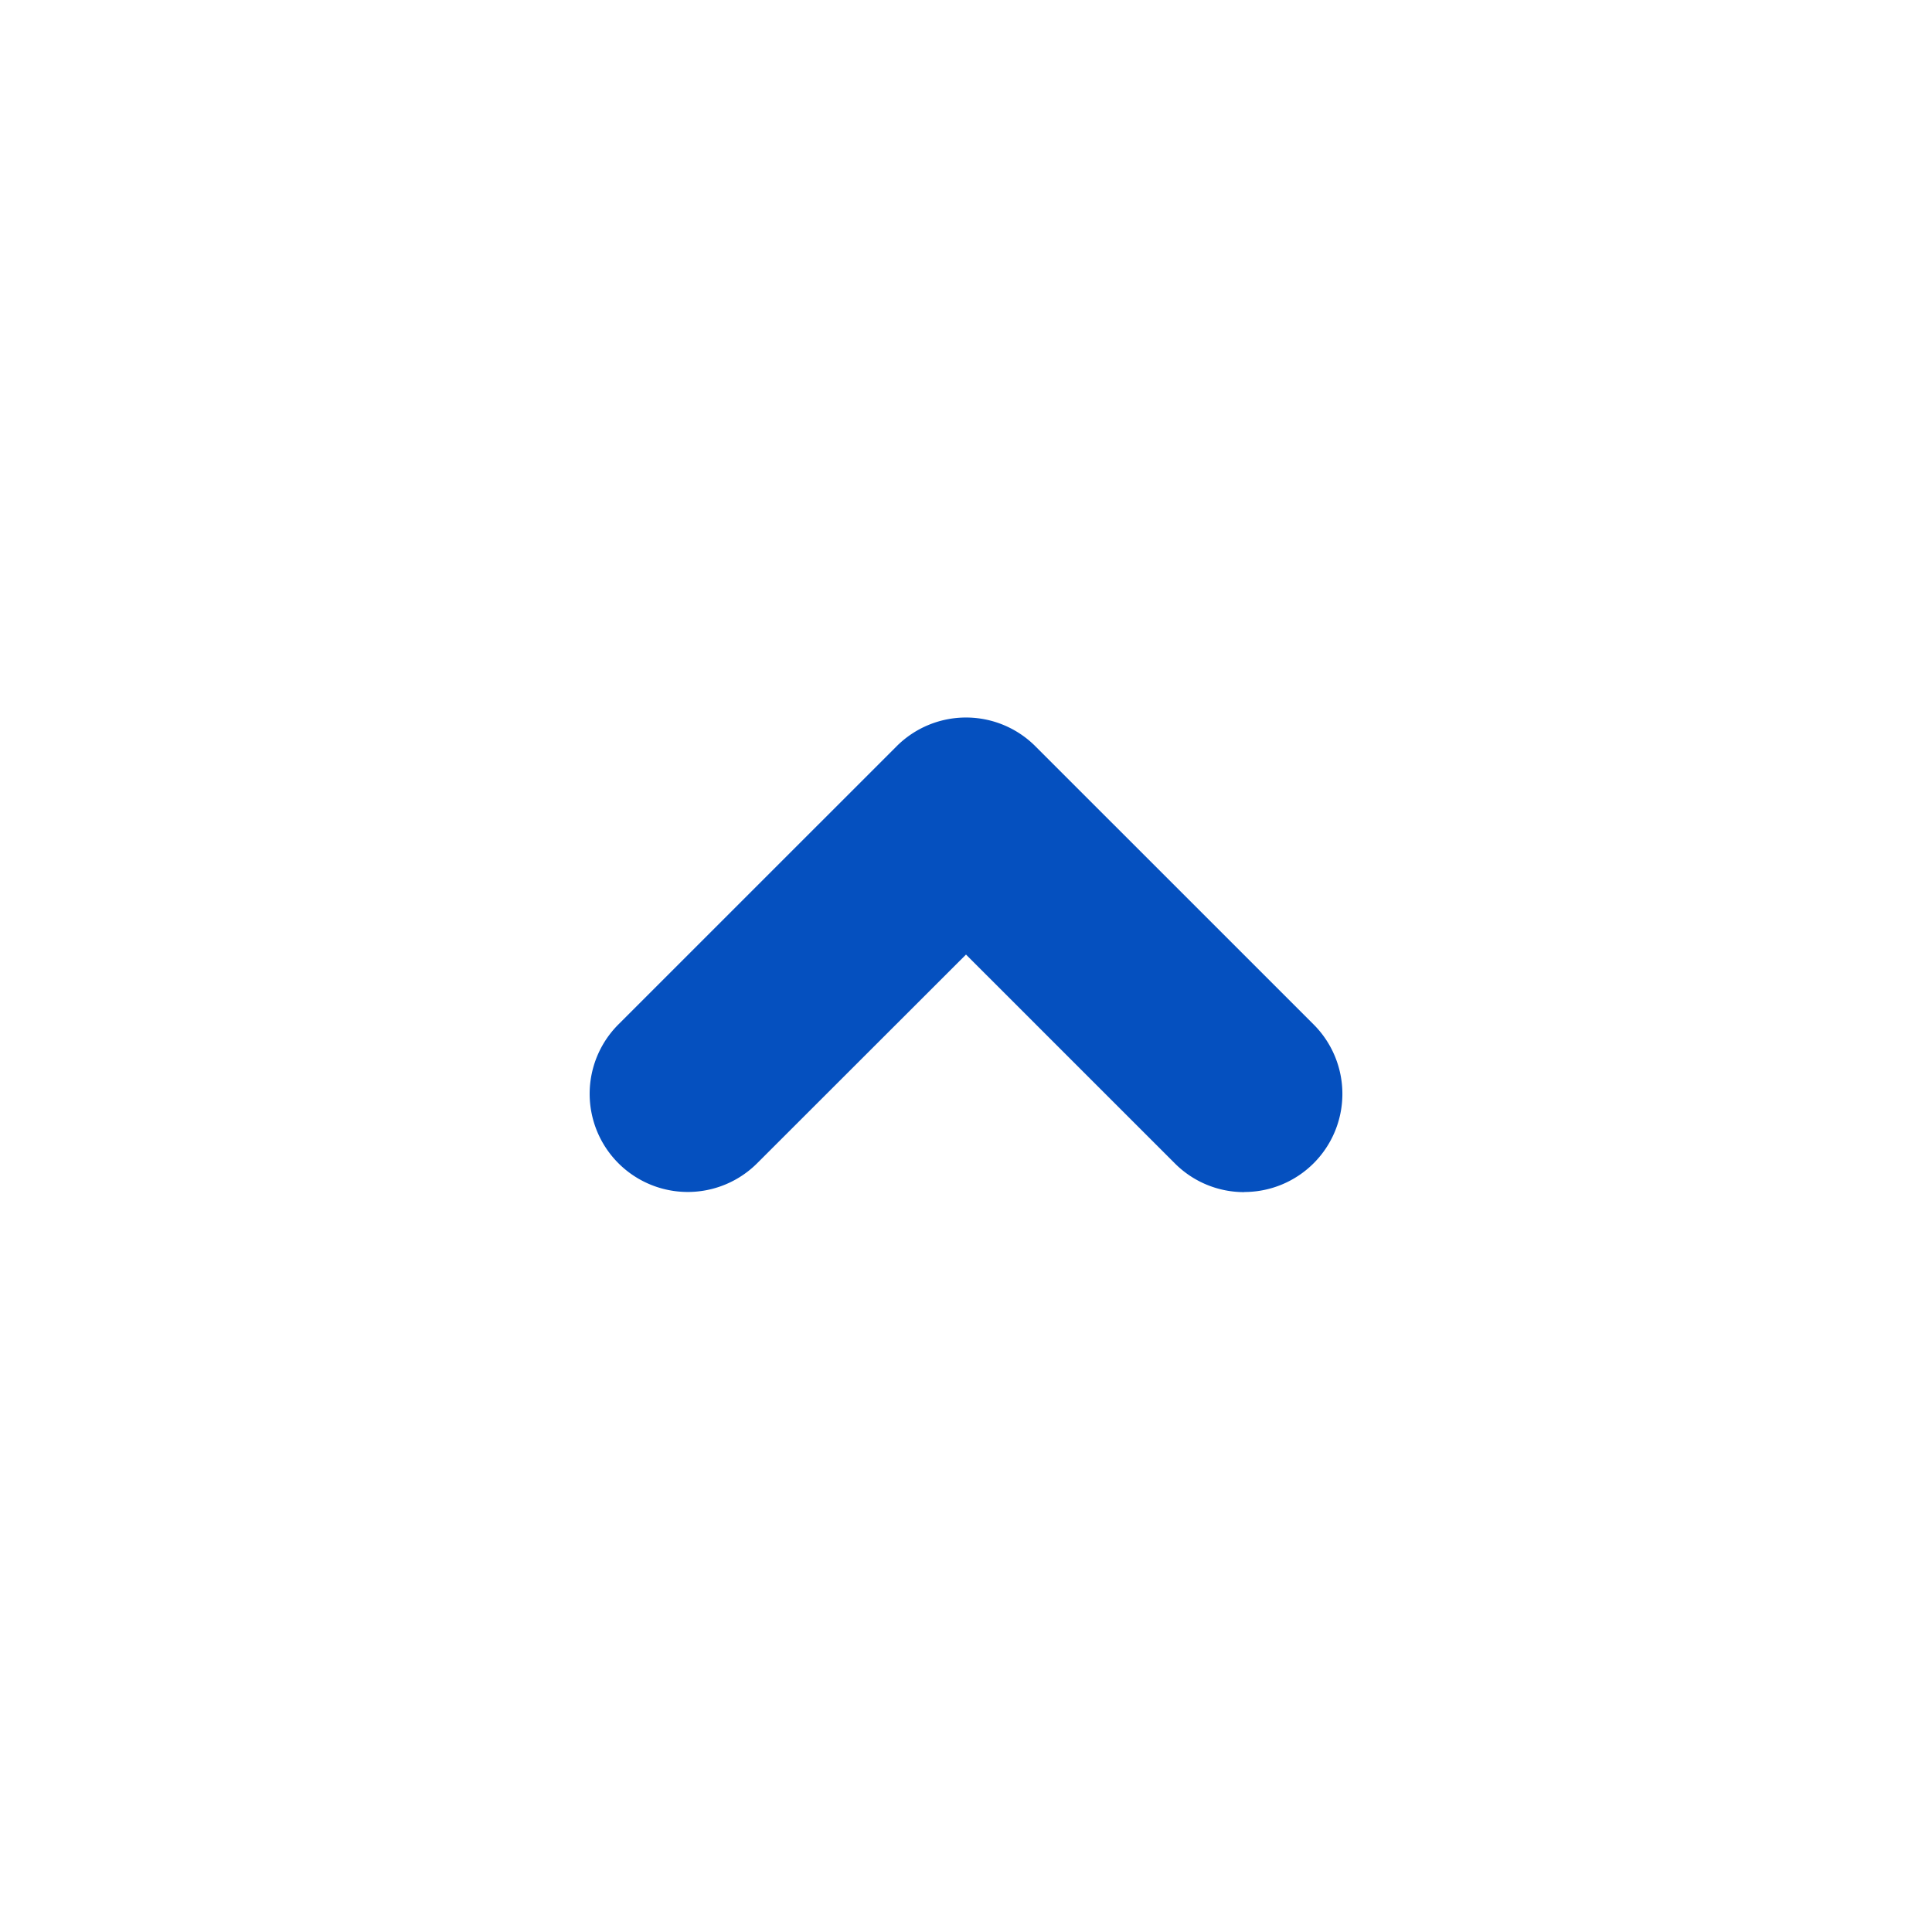 <svg xmlns="http://www.w3.org/2000/svg" width="48" height="48" viewBox="0 0 48 48">
  <title>ico_pagetop_naked-blue</title>
  <path d="M30.912,29.618a2.427,2.427,0,0,1-1.724-.715L24,23.716,18.812,28.9a2.438,2.438,0,1,1-3.448-3.448l6.912-6.911a2.437,2.437,0,0,1,3.448,0l6.912,6.911a2.438,2.438,0,0,1-1.724,4.163Z" fill="#0550bf"/>
</svg>
